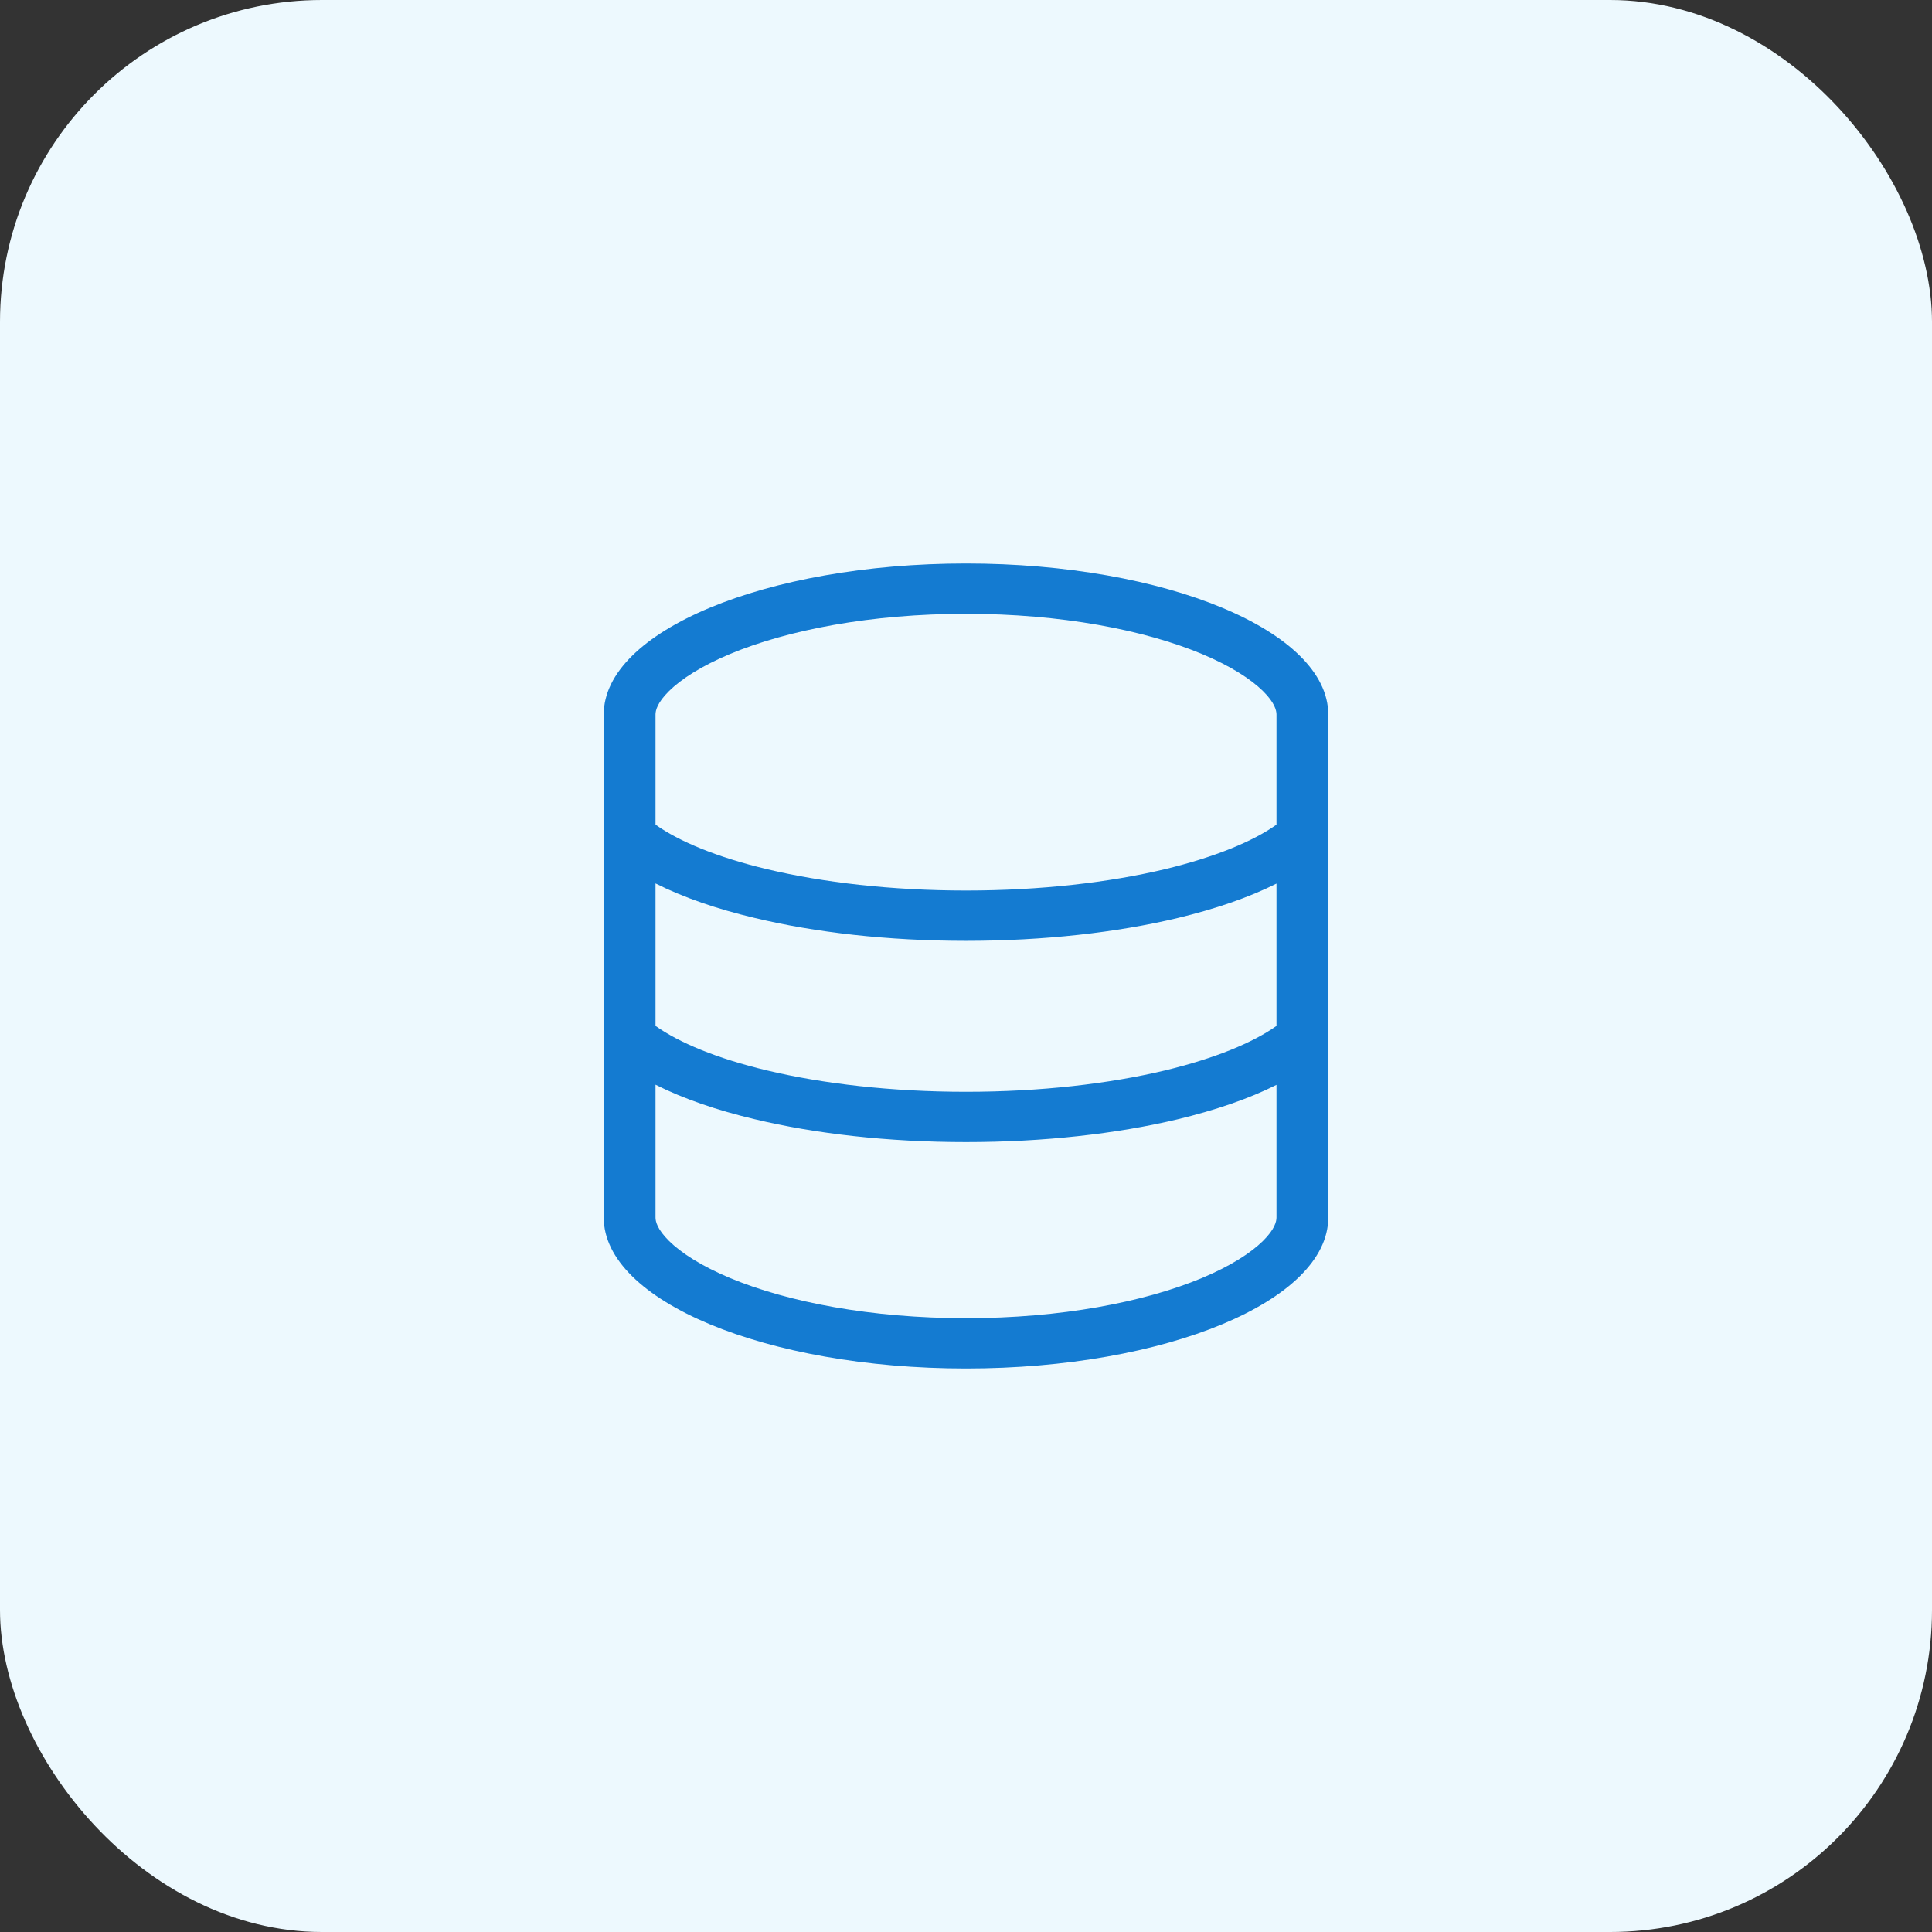 <svg width="48" height="48" viewBox="0 0 48 48" fill="none" xmlns="http://www.w3.org/2000/svg">
<rect x="0" y="0" width="48" height="48" fill="#333333" stroke="none"/>
<rect width="48" height="48" rx="8" fill="#EDF9FE"/>
<g clip-path="url(#clip0_171_989)">
<path d="M31.714 30.25C31.714 30.344 31.674 30.539 31.377 30.832C31.075 31.129 30.577 31.453 29.858 31.754C28.424 32.352 26.355 32.75 24 32.75C21.645 32.75 19.576 32.352 18.142 31.754C17.423 31.453 16.925 31.129 16.623 30.832C16.326 30.539 16.286 30.344 16.286 30.25V26.949C16.977 27.297 17.817 27.586 18.745 27.805C20.251 28.168 22.063 28.375 24 28.375C25.937 28.375 27.749 28.168 29.255 27.809C30.183 27.586 31.023 27.301 31.714 26.953V30.254V30.25ZM31.714 21.949V25.488C31.132 25.902 30.192 26.293 28.946 26.594C27.556 26.926 25.848 27.125 24 27.125C22.152 27.125 20.444 26.926 19.054 26.594C17.808 26.297 16.868 25.902 16.286 25.488V21.949C16.977 22.297 17.817 22.586 18.745 22.805C20.251 23.168 22.063 23.375 24 23.375C25.937 23.375 27.749 23.168 29.255 22.809C30.183 22.586 31.023 22.301 31.714 21.953V21.949ZM31.714 20.488C31.132 20.902 30.192 21.293 28.946 21.594C27.556 21.926 25.848 22.125 24 22.125C22.152 22.125 20.444 21.926 19.054 21.594C17.808 21.297 16.868 20.902 16.286 20.488V17.75C16.286 17.656 16.326 17.461 16.623 17.168C16.925 16.871 17.423 16.547 18.142 16.246C19.576 15.648 21.645 15.25 24 15.25C26.355 15.25 28.424 15.648 29.858 16.246C30.577 16.547 31.075 16.871 31.377 17.168C31.674 17.461 31.714 17.656 31.714 17.75V20.488ZM33 30.25V17.75C33 15.68 28.97 14 24 14C19.03 14 15 15.68 15 17.75V30.25C15 32.32 19.03 34 24 34C28.97 34 33 32.32 33 30.25Z" fill="#147BD1"/>
</g>
<defs>
<clipPath id="clip0_171_989">
<rect width="18" height="20" fill="white" transform="translate(15 14)"/>
</clipPath>
</defs>
</svg>
